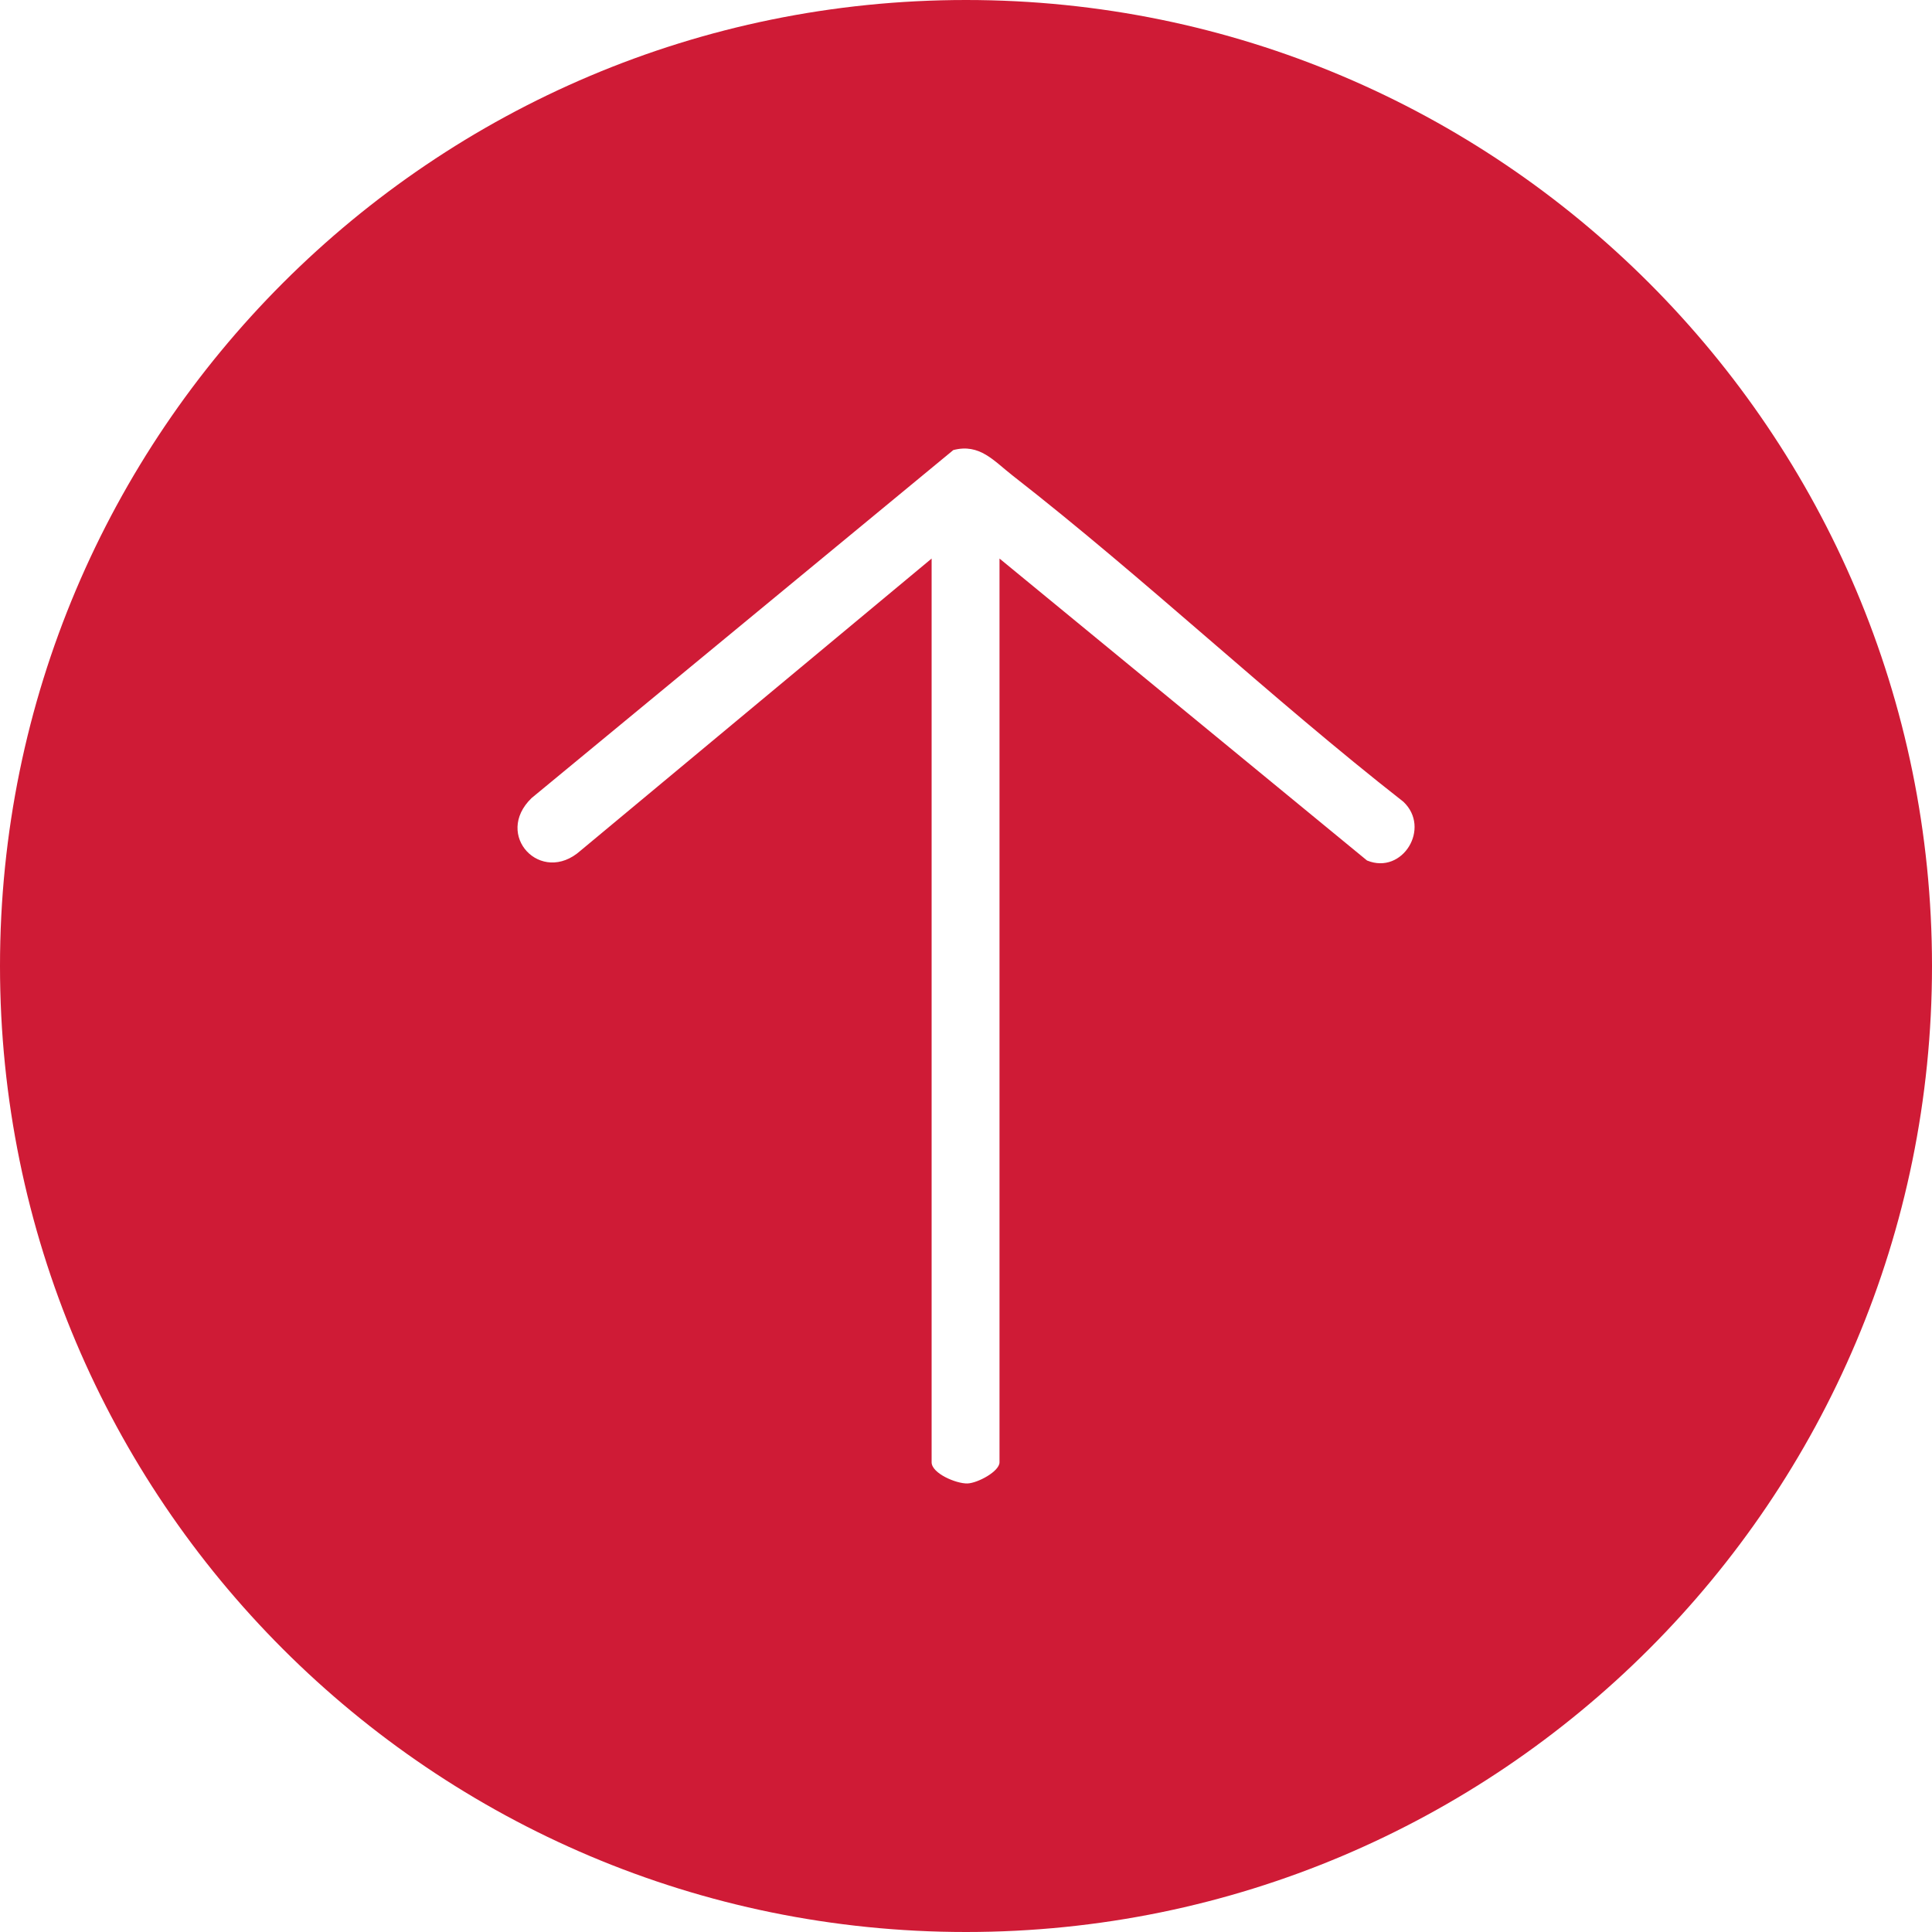 <svg xmlns="http://www.w3.org/2000/svg" data-name="Layer 1" viewBox="0 0 512 512">
  <path d="M256,0C114.62,0,0,114.62,0,256s114.62,256,256,256,256-114.62,256-256S397.38,0,256,0ZM362.31,228.07l-97.43-80.05v239.5c0,2.43-5.81,5.52-8.48,5.61-2.96.1-9.51-2.67-9.51-5.61v-239.5l-93.05,77.42c-10.43,9.29-23.14-4.14-12.95-13.96l111.75-92.21c6.99-1.83,10.73,2.88,15.73,6.77,35.38,27.58,68.19,58.76,103.54,86.43,7.38,6.96-.2,19.4-9.58,15.59Z" style="fill: #cf1b36;"></path>
</svg>